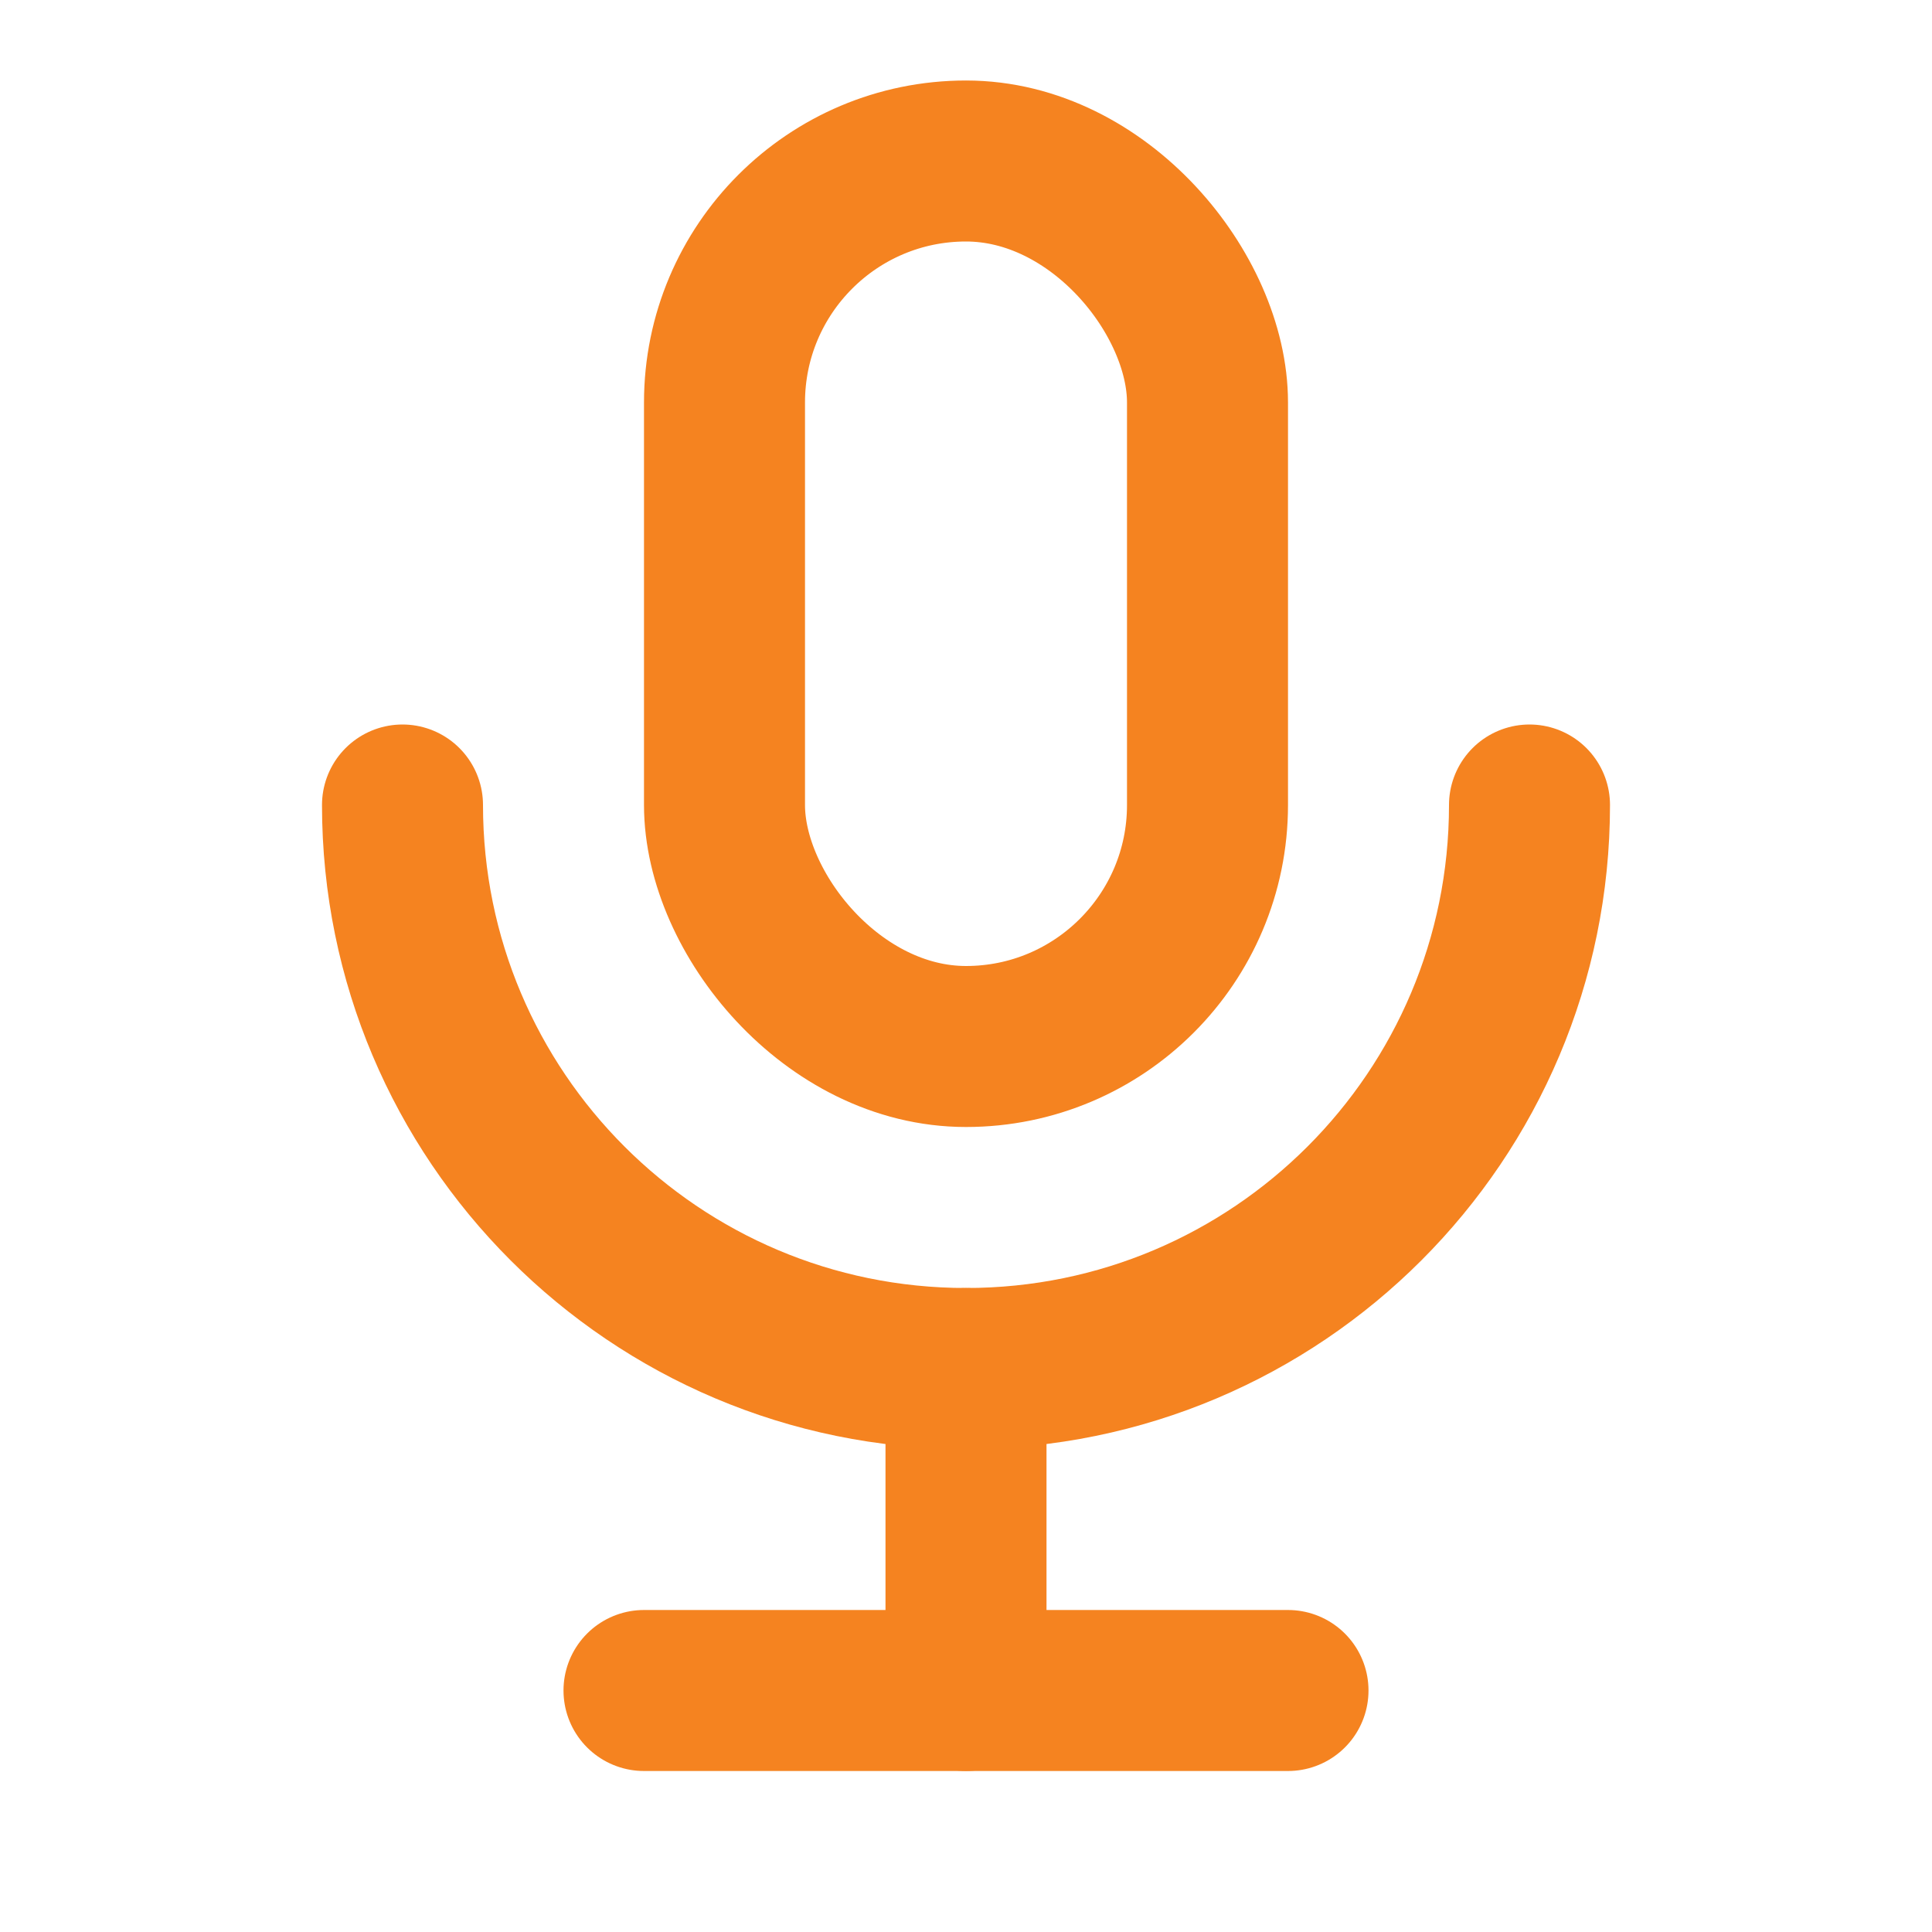 <svg height="24" viewBox="0 0 24 24" width="24" xmlns="http://www.w3.org/2000/svg"><g fill="none" fill-rule="evenodd"><path d="m0 0h24v24h-24z"/><g stroke="#f58320" stroke-linecap="round" stroke-linejoin="round" stroke-width="2"><rect height="11" rx="3" width="6" x="9" y="2"/><path d="m5 10c0 3.866 3.134 7 7 7 3.866 0 7-3.134 7-7"/><path d="m8 21h8"/><path d="m12 17v4"/></g></g></svg>